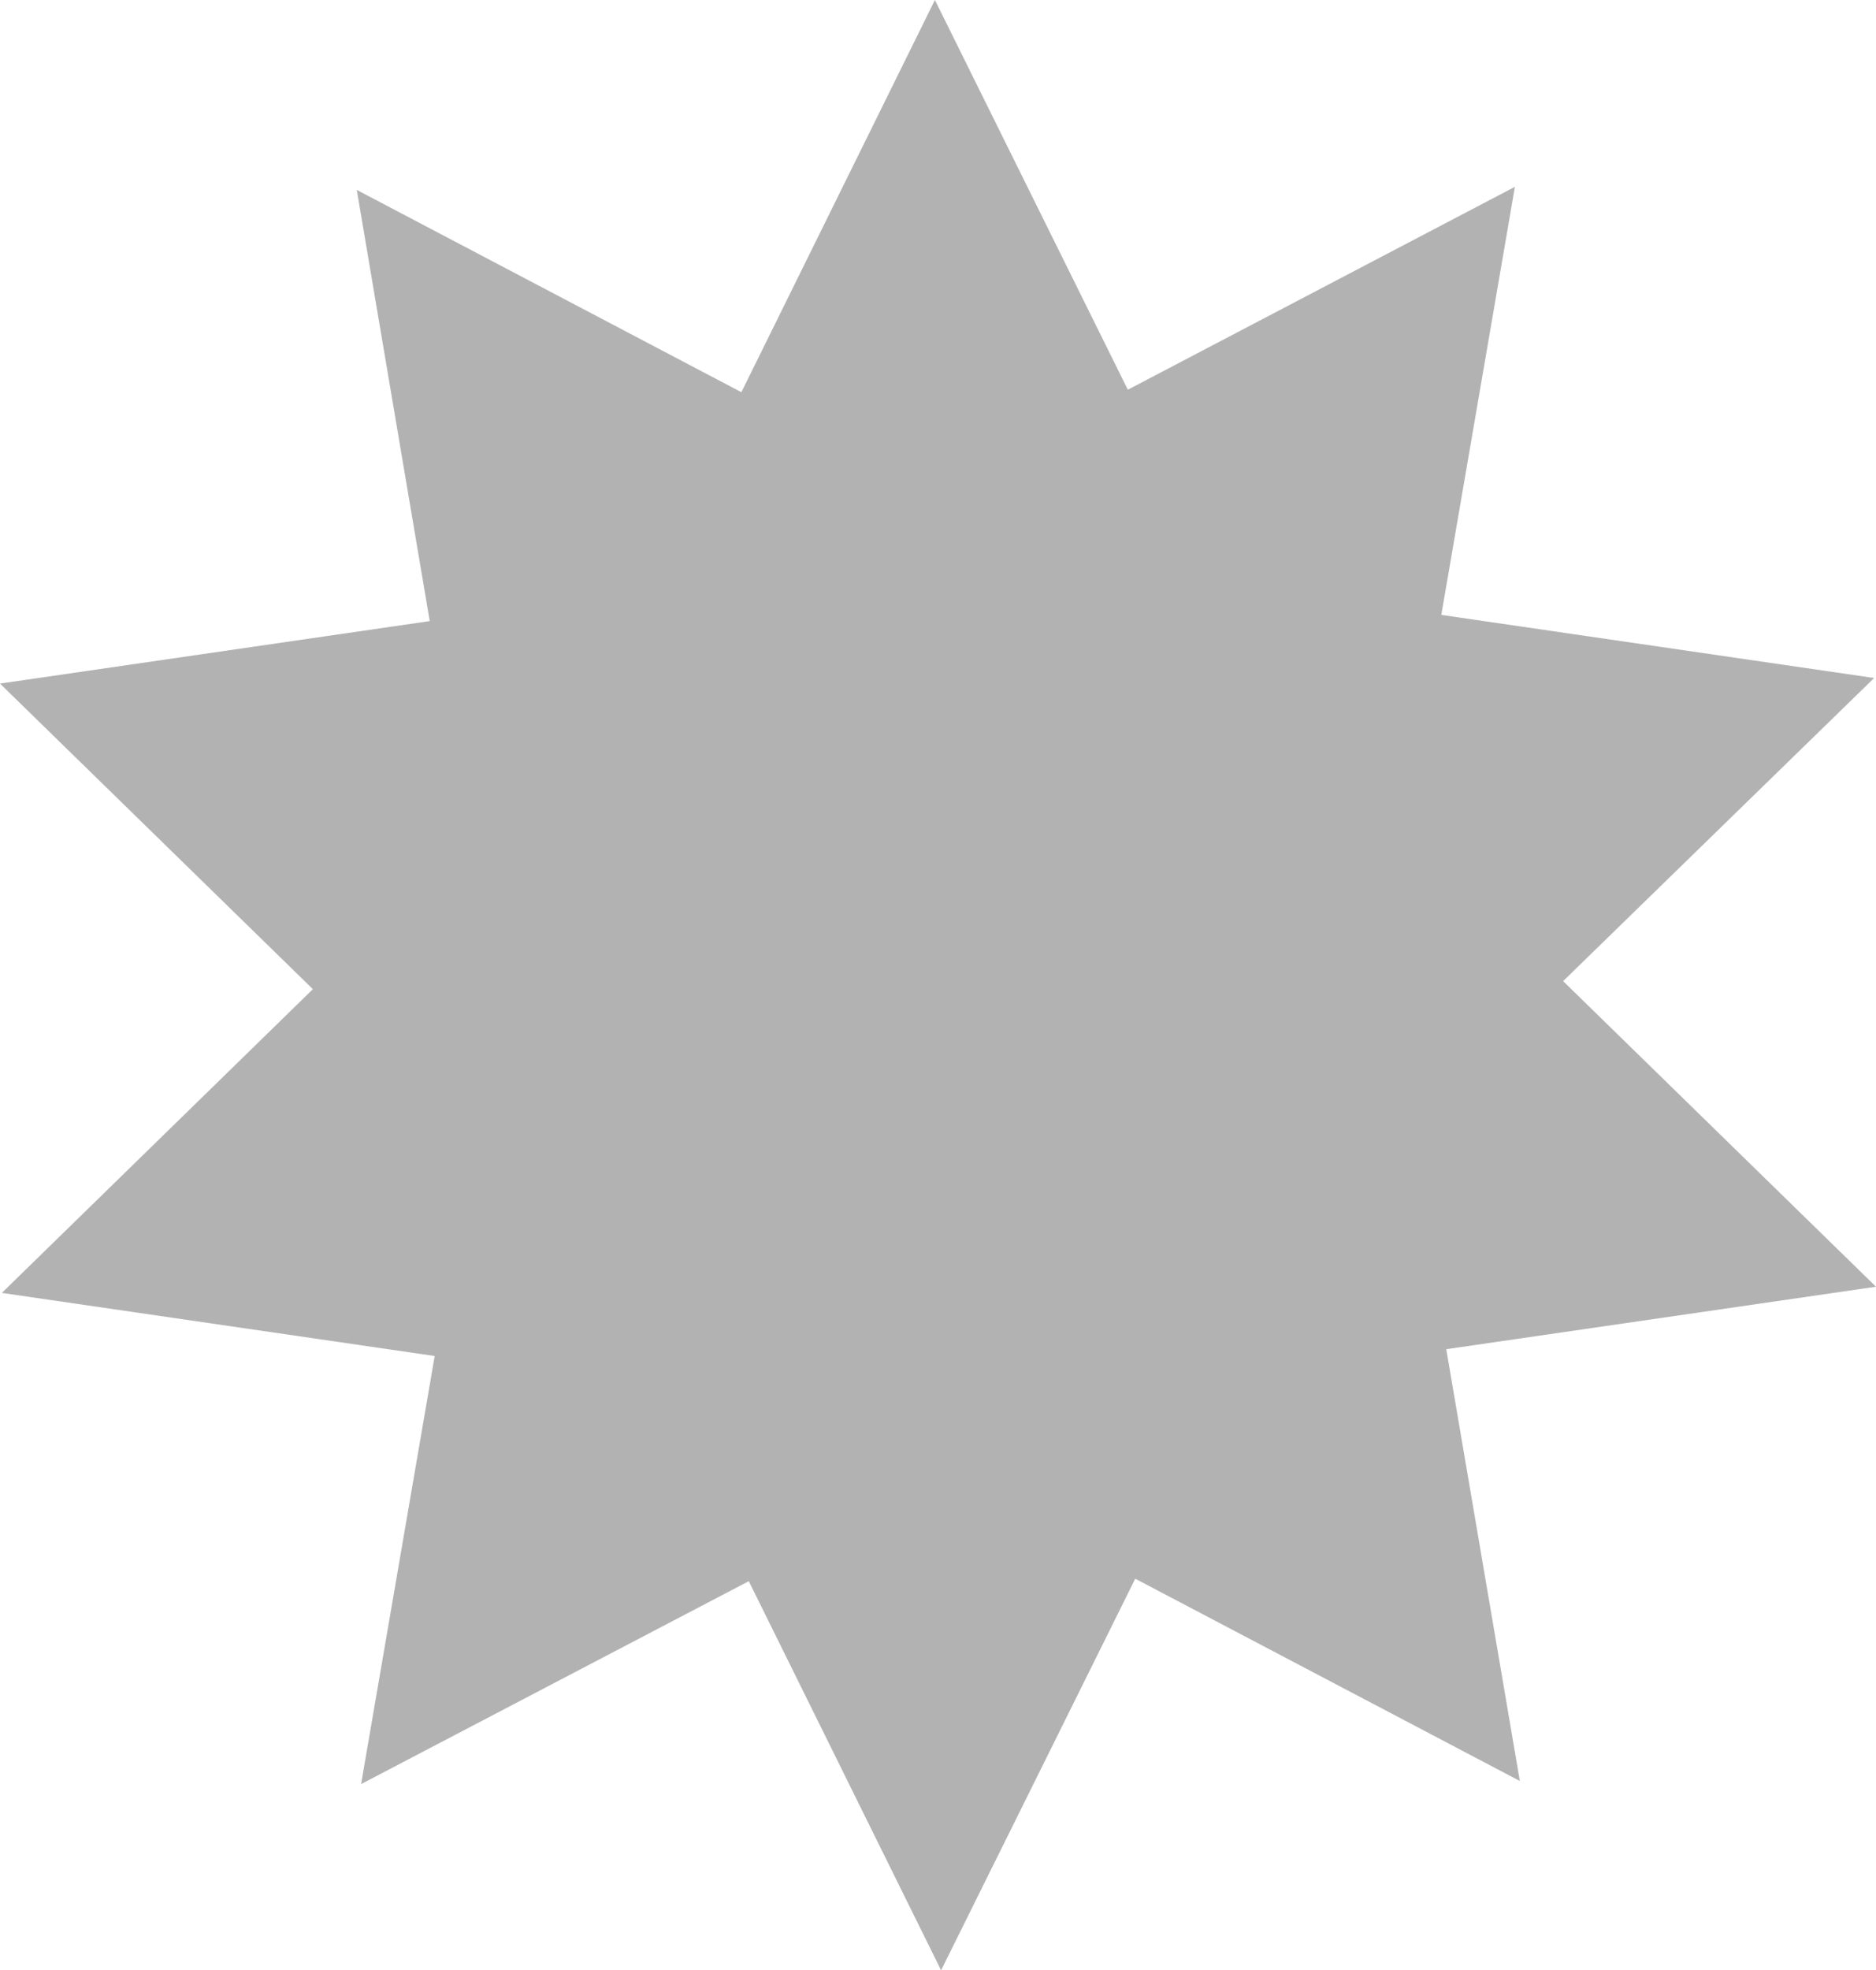 <?xml version="1.0" encoding="UTF-8" standalone="no"?>
<svg
   version="1.0"
   width="129.724mm"
   height="136.178mm"
   id="svg1"
   sodipodi:docname="Burst 068.wmf"
   xmlns:inkscape="http://www.inkscape.org/namespaces/inkscape"
   xmlns:sodipodi="http://sodipodi.sourceforge.net/DTD/sodipodi-0.dtd"
   xmlns="http://www.w3.org/2000/svg"
   xmlns:svg="http://www.w3.org/2000/svg">
  <sodipodi:namedview
     id="namedview1"
     pagecolor="#ffffff"
     bordercolor="#000000"
     borderopacity="0.25"
     inkscape:showpageshadow="2"
     inkscape:pageopacity="0.0"
     inkscape:pagecheckerboard="0"
     inkscape:deskcolor="#d1d1d1"
     inkscape:document-units="mm" />
  <defs
     id="defs1">
    <pattern
       id="WMFhbasepattern"
       patternUnits="userSpaceOnUse"
       width="6"
       height="6"
       x="0"
       y="0" />
  </defs>
  <path
     style="fill:#b2b2b2;fill-opacity:1;fill-rule:evenodd;stroke:none"
     d="M 81.77,258.395 0,178.566 112.312,162.244 93.243,49.611 193.758,102.453 244.339,0 l 50.419,101.807 101.161,-53.004 -19.23,111.826 113.12,16.483 -81.285,79.183 81.77,79.829 -112.312,16.321 19.23,112.795 L 296.697,412.398 245.955,514.69 195.697,413.045 94.374,466.049 113.605,354.223 0.485,337.74 Z"
     id="path1" />
</svg>
